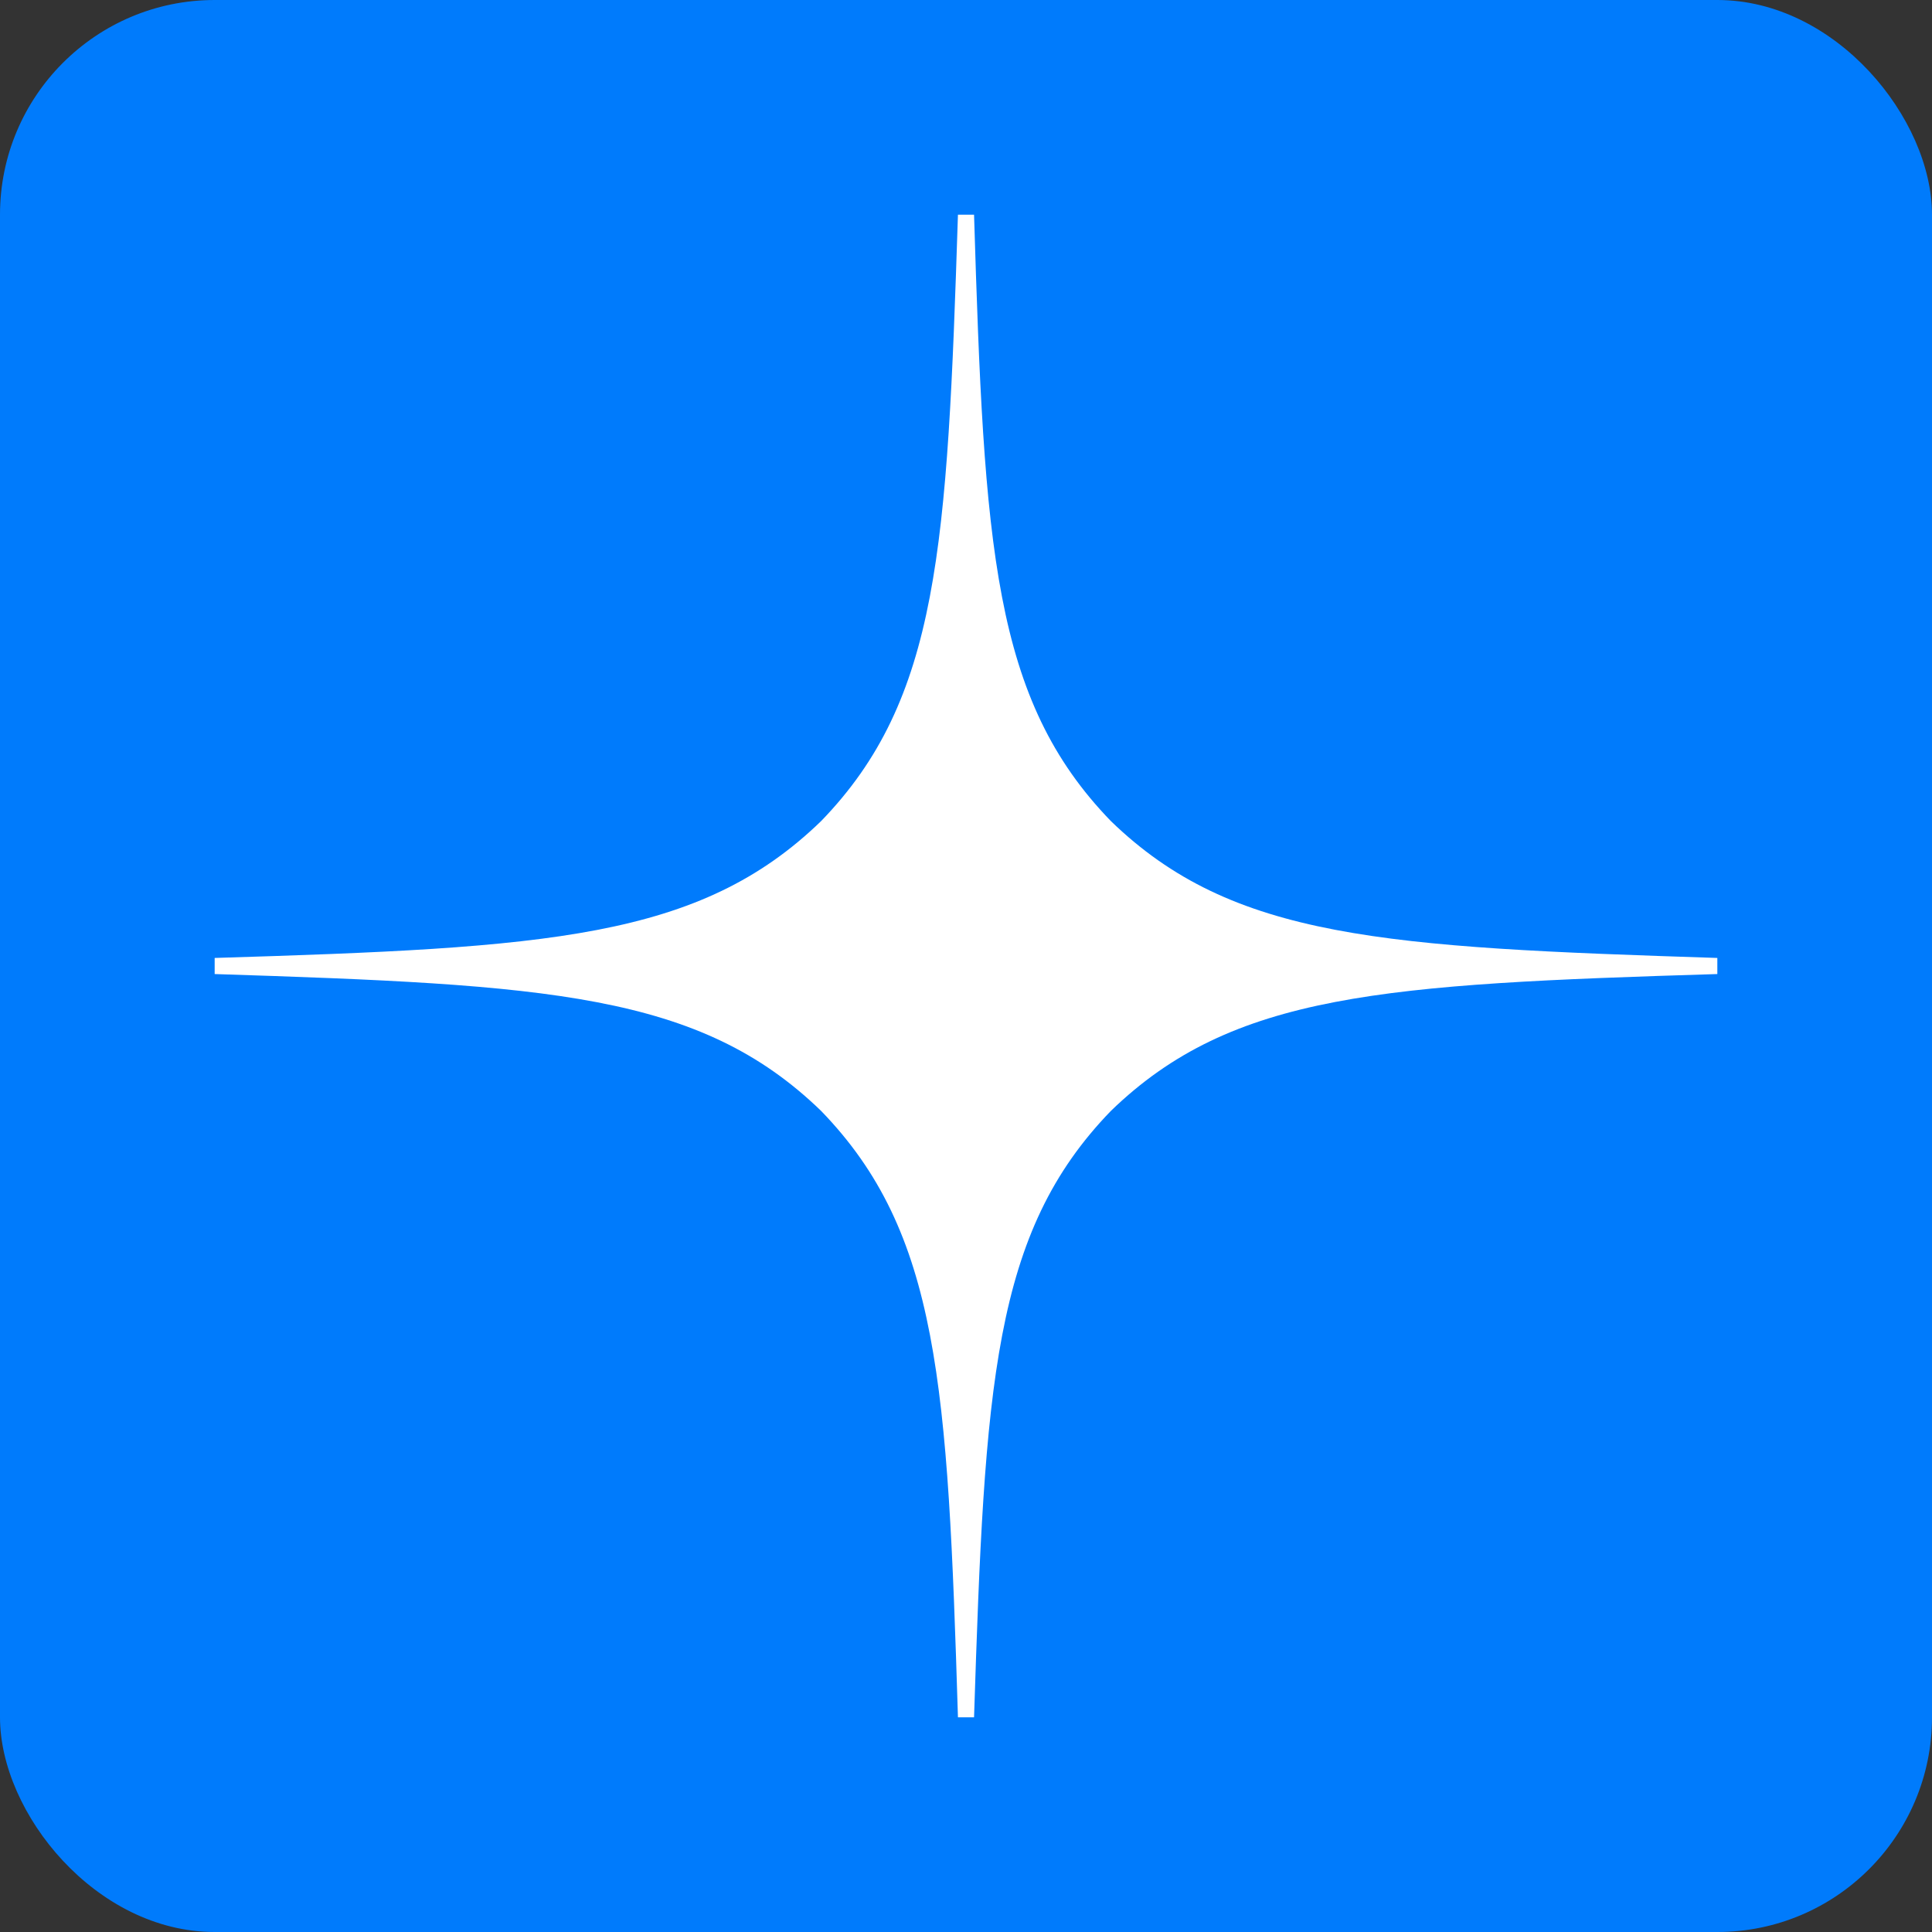 <?xml version="1.0" encoding="UTF-8"?> <svg xmlns="http://www.w3.org/2000/svg" width="36" height="36" viewBox="0 0 36 36" fill="none"><rect x="0" y="0" width="36" height="36" fill="#333333" stroke="none"/><rect width="36" height="36" rx="4" fill="#007BFC"></rect><g clip-path="url(#clip0_6756_5224)"><path d="M20.7 20.7C18.5 22.97 18.34 25.8 18.15 32C23.93 32 27.92 31.98 29.98 29.98C31.98 27.92 32 23.74 32 18.15C25.8 18.35 22.97 18.5 20.7 20.7ZM4 18.15C4 23.74 4.02 27.92 6.02 29.98C8.08 31.98 12.07 32 17.85 32C17.65 25.8 17.5 22.97 15.3 20.7C13.03 18.5 10.2 18.34 4 18.15ZM17.85 4C12.08 4 8.08 4.02 6.02 6.02C4.02 8.08 4 12.26 4 17.85C10.2 17.65 13.03 17.5 15.3 15.3C17.5 13.03 17.66 10.2 17.85 4ZM20.7 15.3C18.5 13.03 18.34 10.2 18.15 4C23.93 4 27.92 4.02 29.98 6.02C31.98 8.08 32 12.26 32 17.85C25.8 17.65 22.97 17.5 20.7 15.3Z" fill="#007BFC"></path><path d="M32 18.15V17.85C25.8 17.65 22.97 17.5 20.7 15.3C18.5 13.03 18.34 10.2 18.15 4H17.85C17.65 10.2 17.5 13.03 15.3 15.3C13.03 17.5 10.2 17.66 4 17.85V18.15C10.2 18.35 13.03 18.5 15.3 20.7C17.5 22.97 17.66 25.8 17.85 32H18.15C18.35 25.8 18.5 22.97 20.7 20.7C22.97 18.5 25.8 18.34 32 18.15Z" fill="white"></path></g><defs><clipPath id="clip0_6756_5224"><rect width="28" height="28" fill="white" transform="translate(4 4)"></rect></clipPath></defs></svg> 